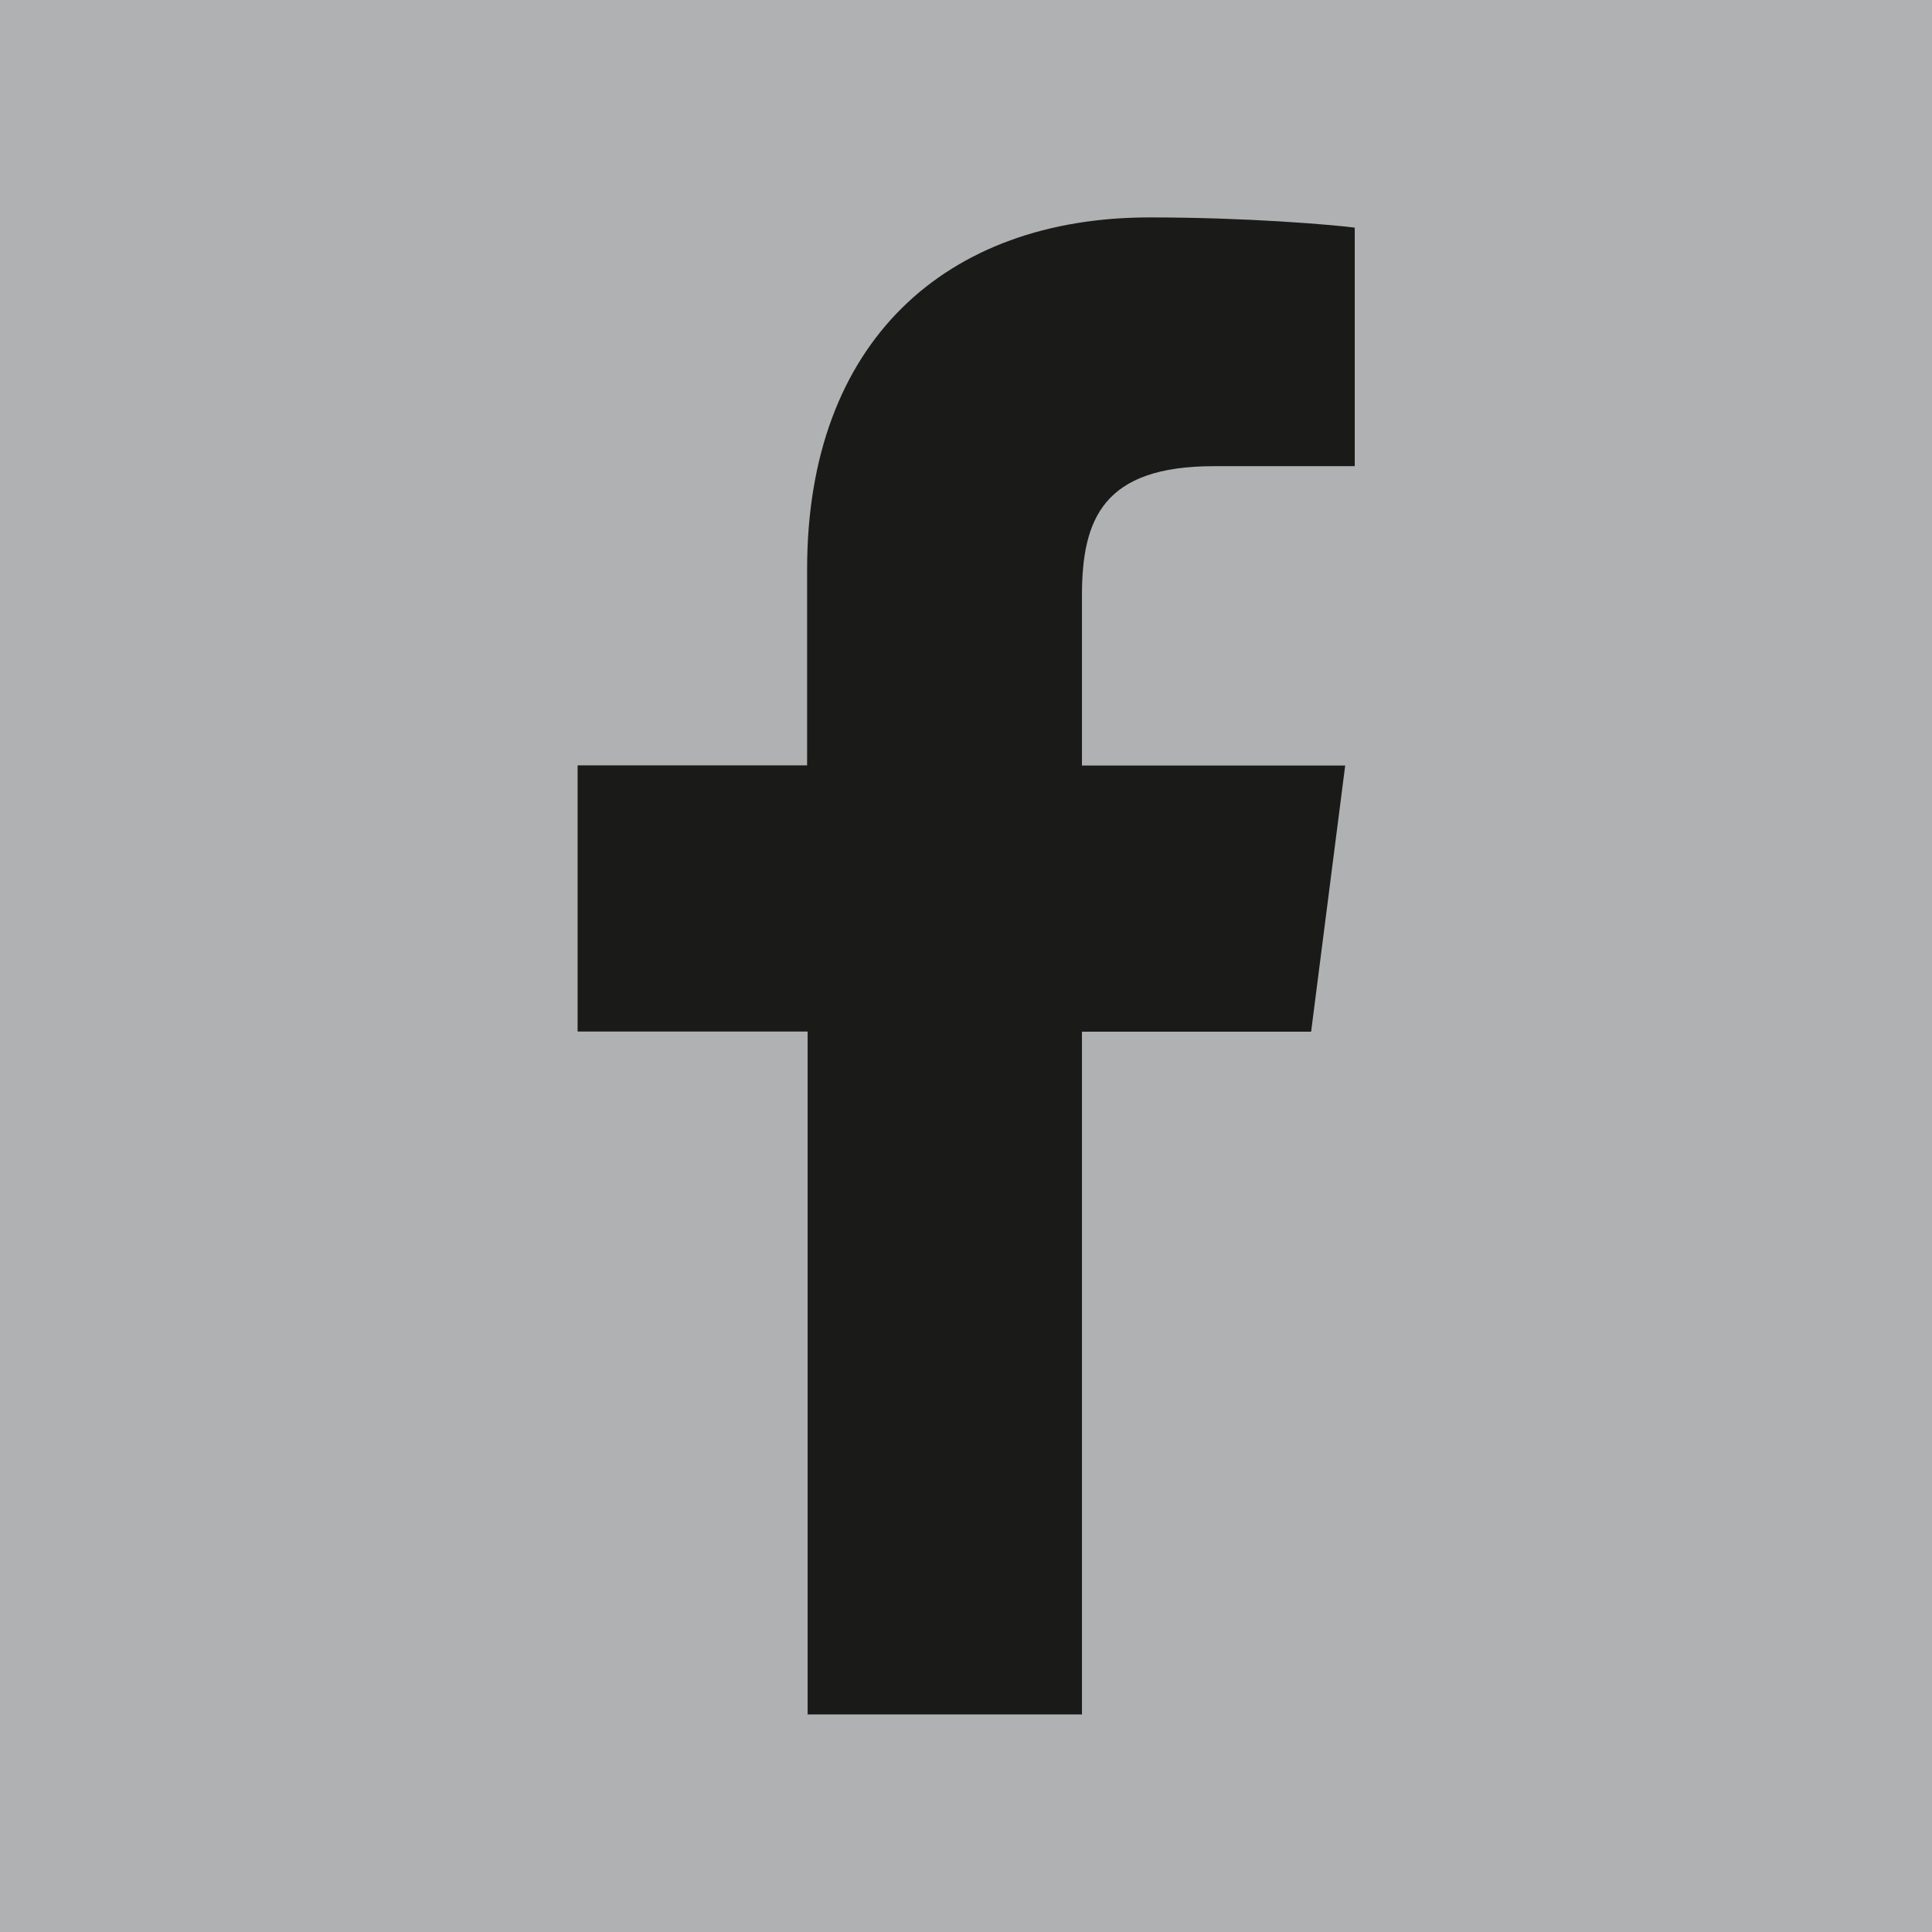 <svg xmlns="http://www.w3.org/2000/svg" viewBox="0 0 113.39 113.39" enable-background="new 0 0 113.39 113.39"><style type="text/css">.st0{fill:#B0B1B2;} .st1{fill:#020204;} .st2{fill:#1A1A18;}</style><path id="Ebene_1" d="M0 0h113.4v113.4H0z" class="st0"/><g id="Layer_1"><path id="f_1_" d="M63.5 100.63V60.55h13.45l2-15.62H63.5v-9.97c0-4.52 1.26-7.6 7.74-7.6h8.27v-14c-1.42-.18-6.33-.6-12.04-.6-11.93 0-20.1 7.27-20.1 20.64v11.52H33.9v15.62h13.5v40.08H63.5z" class="st2"/></g></svg>